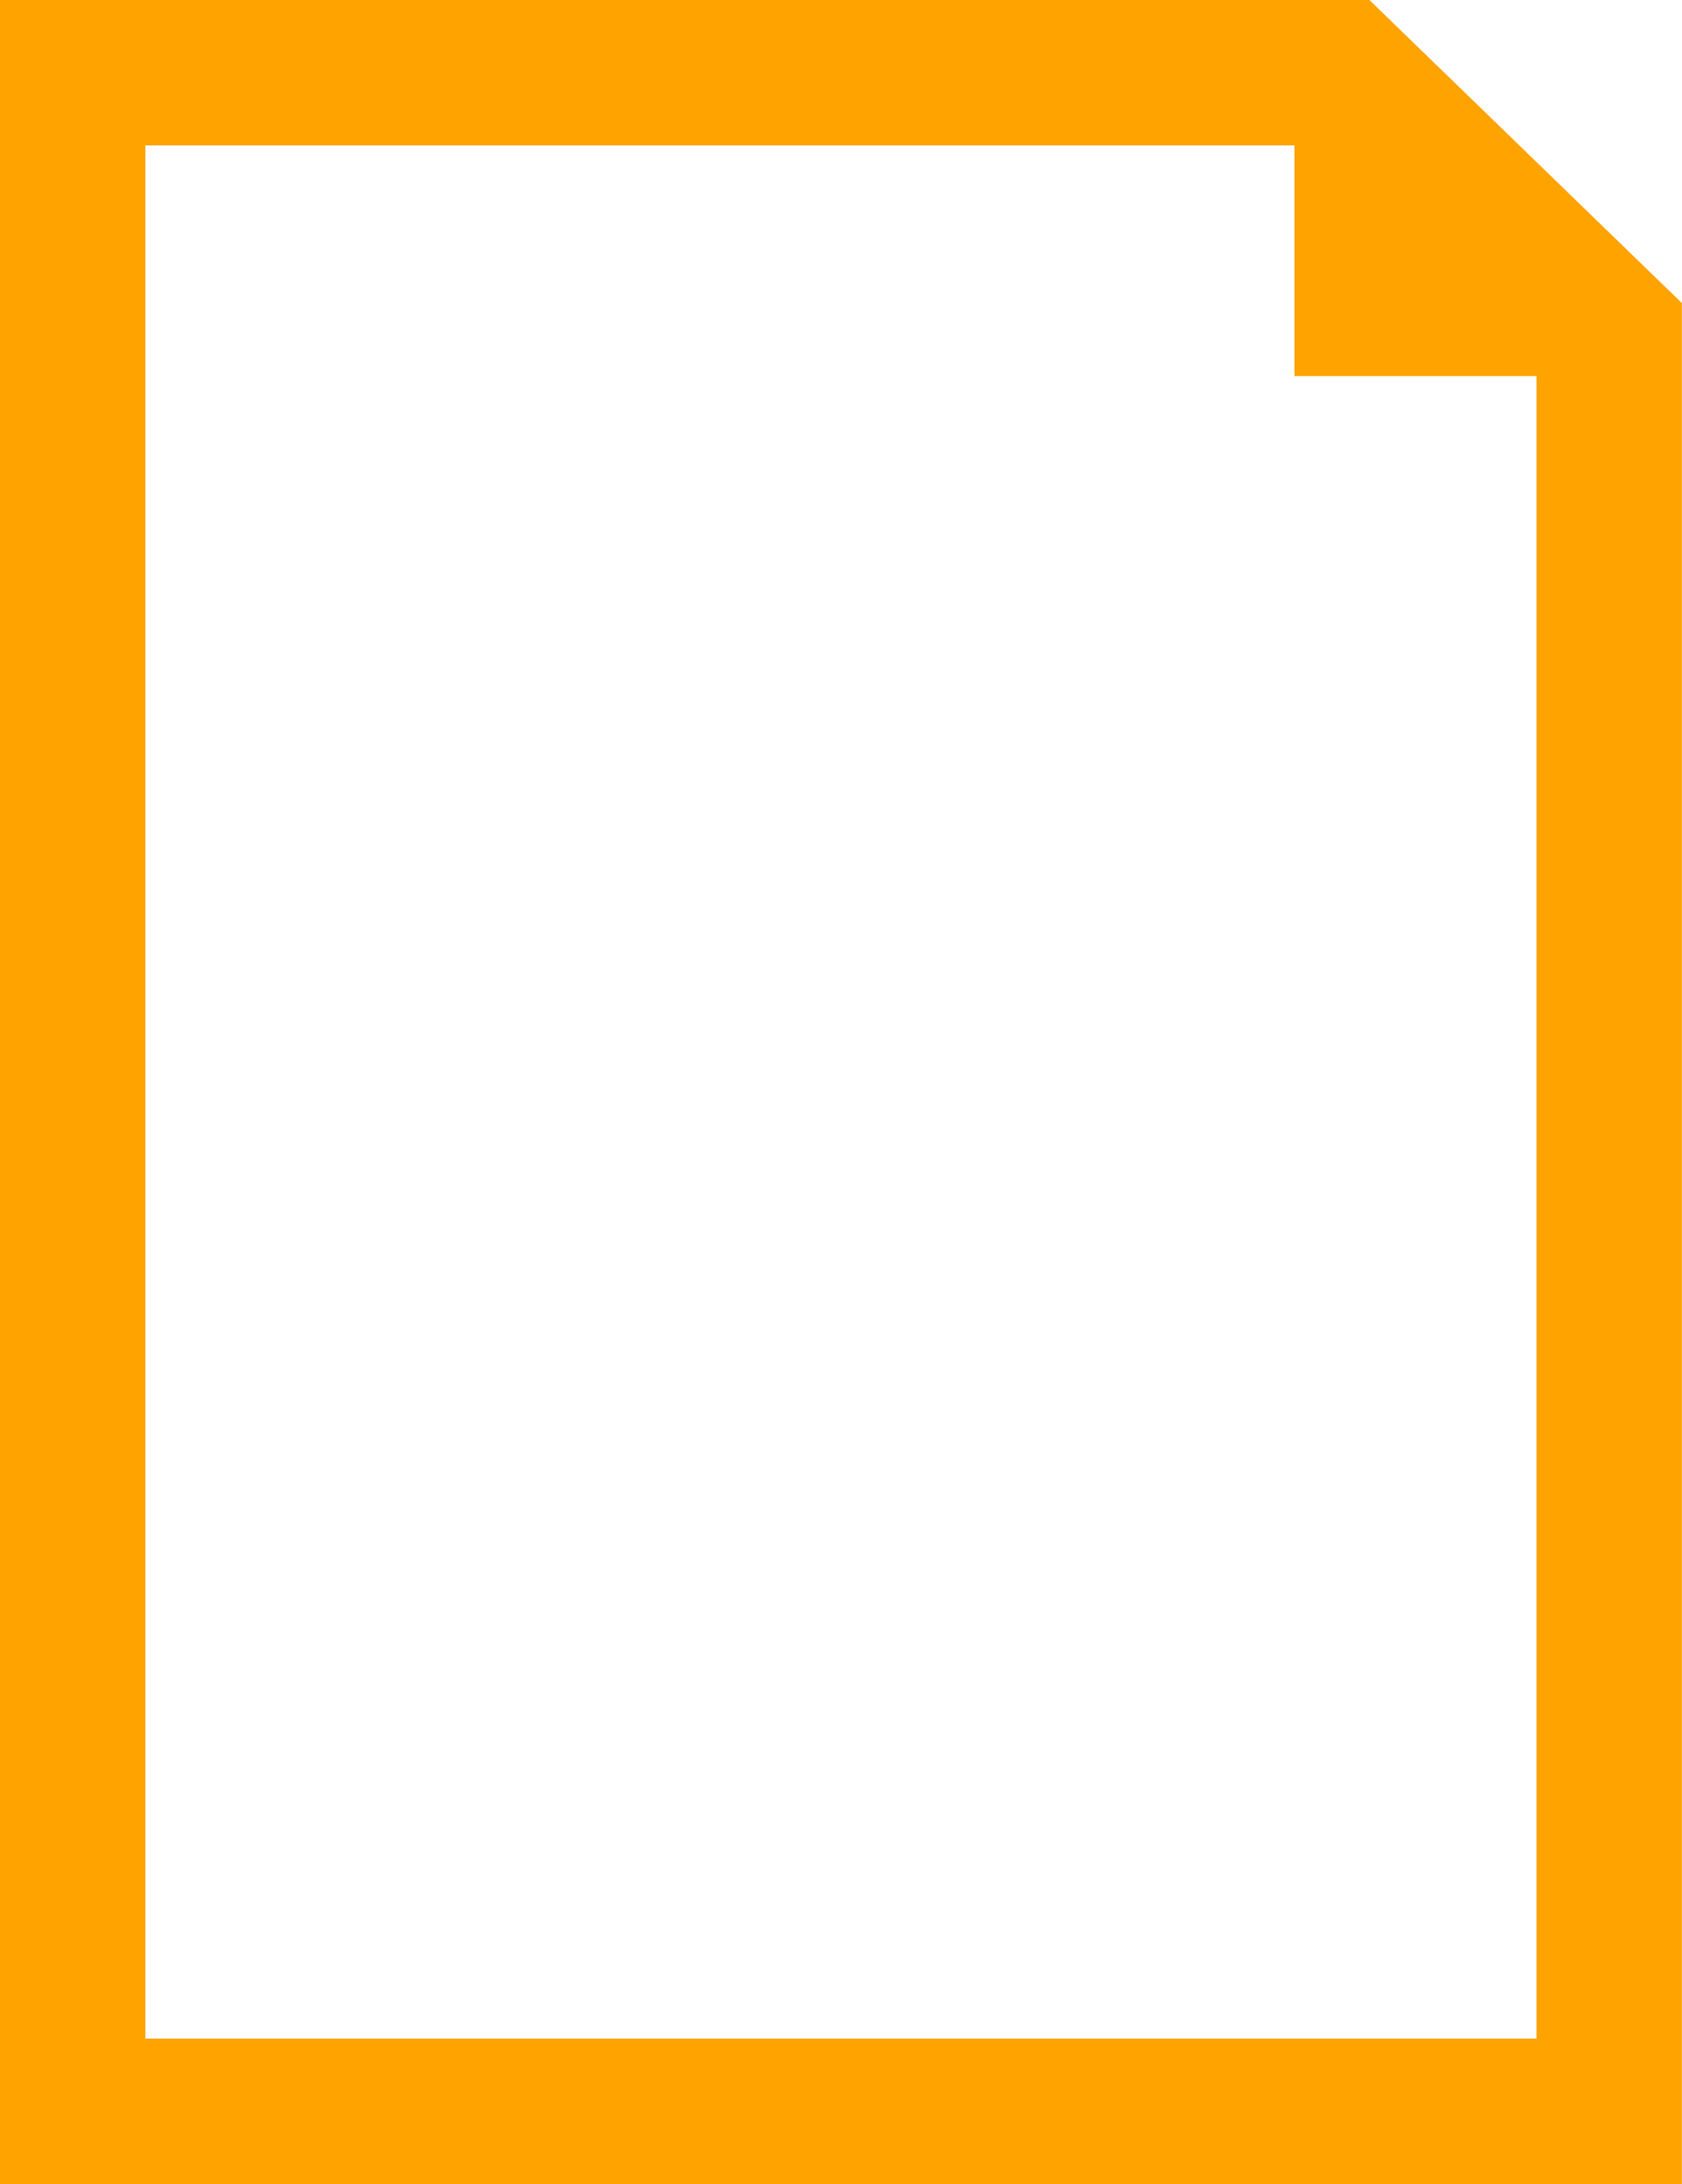 <svg xmlns="http://www.w3.org/2000/svg" width="12.322" height="16" viewBox="0 0 12.322 16">
  <g id="icon-file-wired-yellow" transform="translate(-2 -2)">
    <g id="_x36_9_3_" transform="translate(2)">
      <g id="Grupo_220" data-name="Grupo 220">
        <path id="Caminho_282" data-name="Caminho 282" d="M15.211,0H5.179V16H17.5V2.22Zm1.224,14.934H6.244V1.065h8.418v1.69h1.773V14.934Z" transform="translate(-5.179 2)" fill="#ffa300"/>
      </g>
    </g>
  </g>
</svg>
